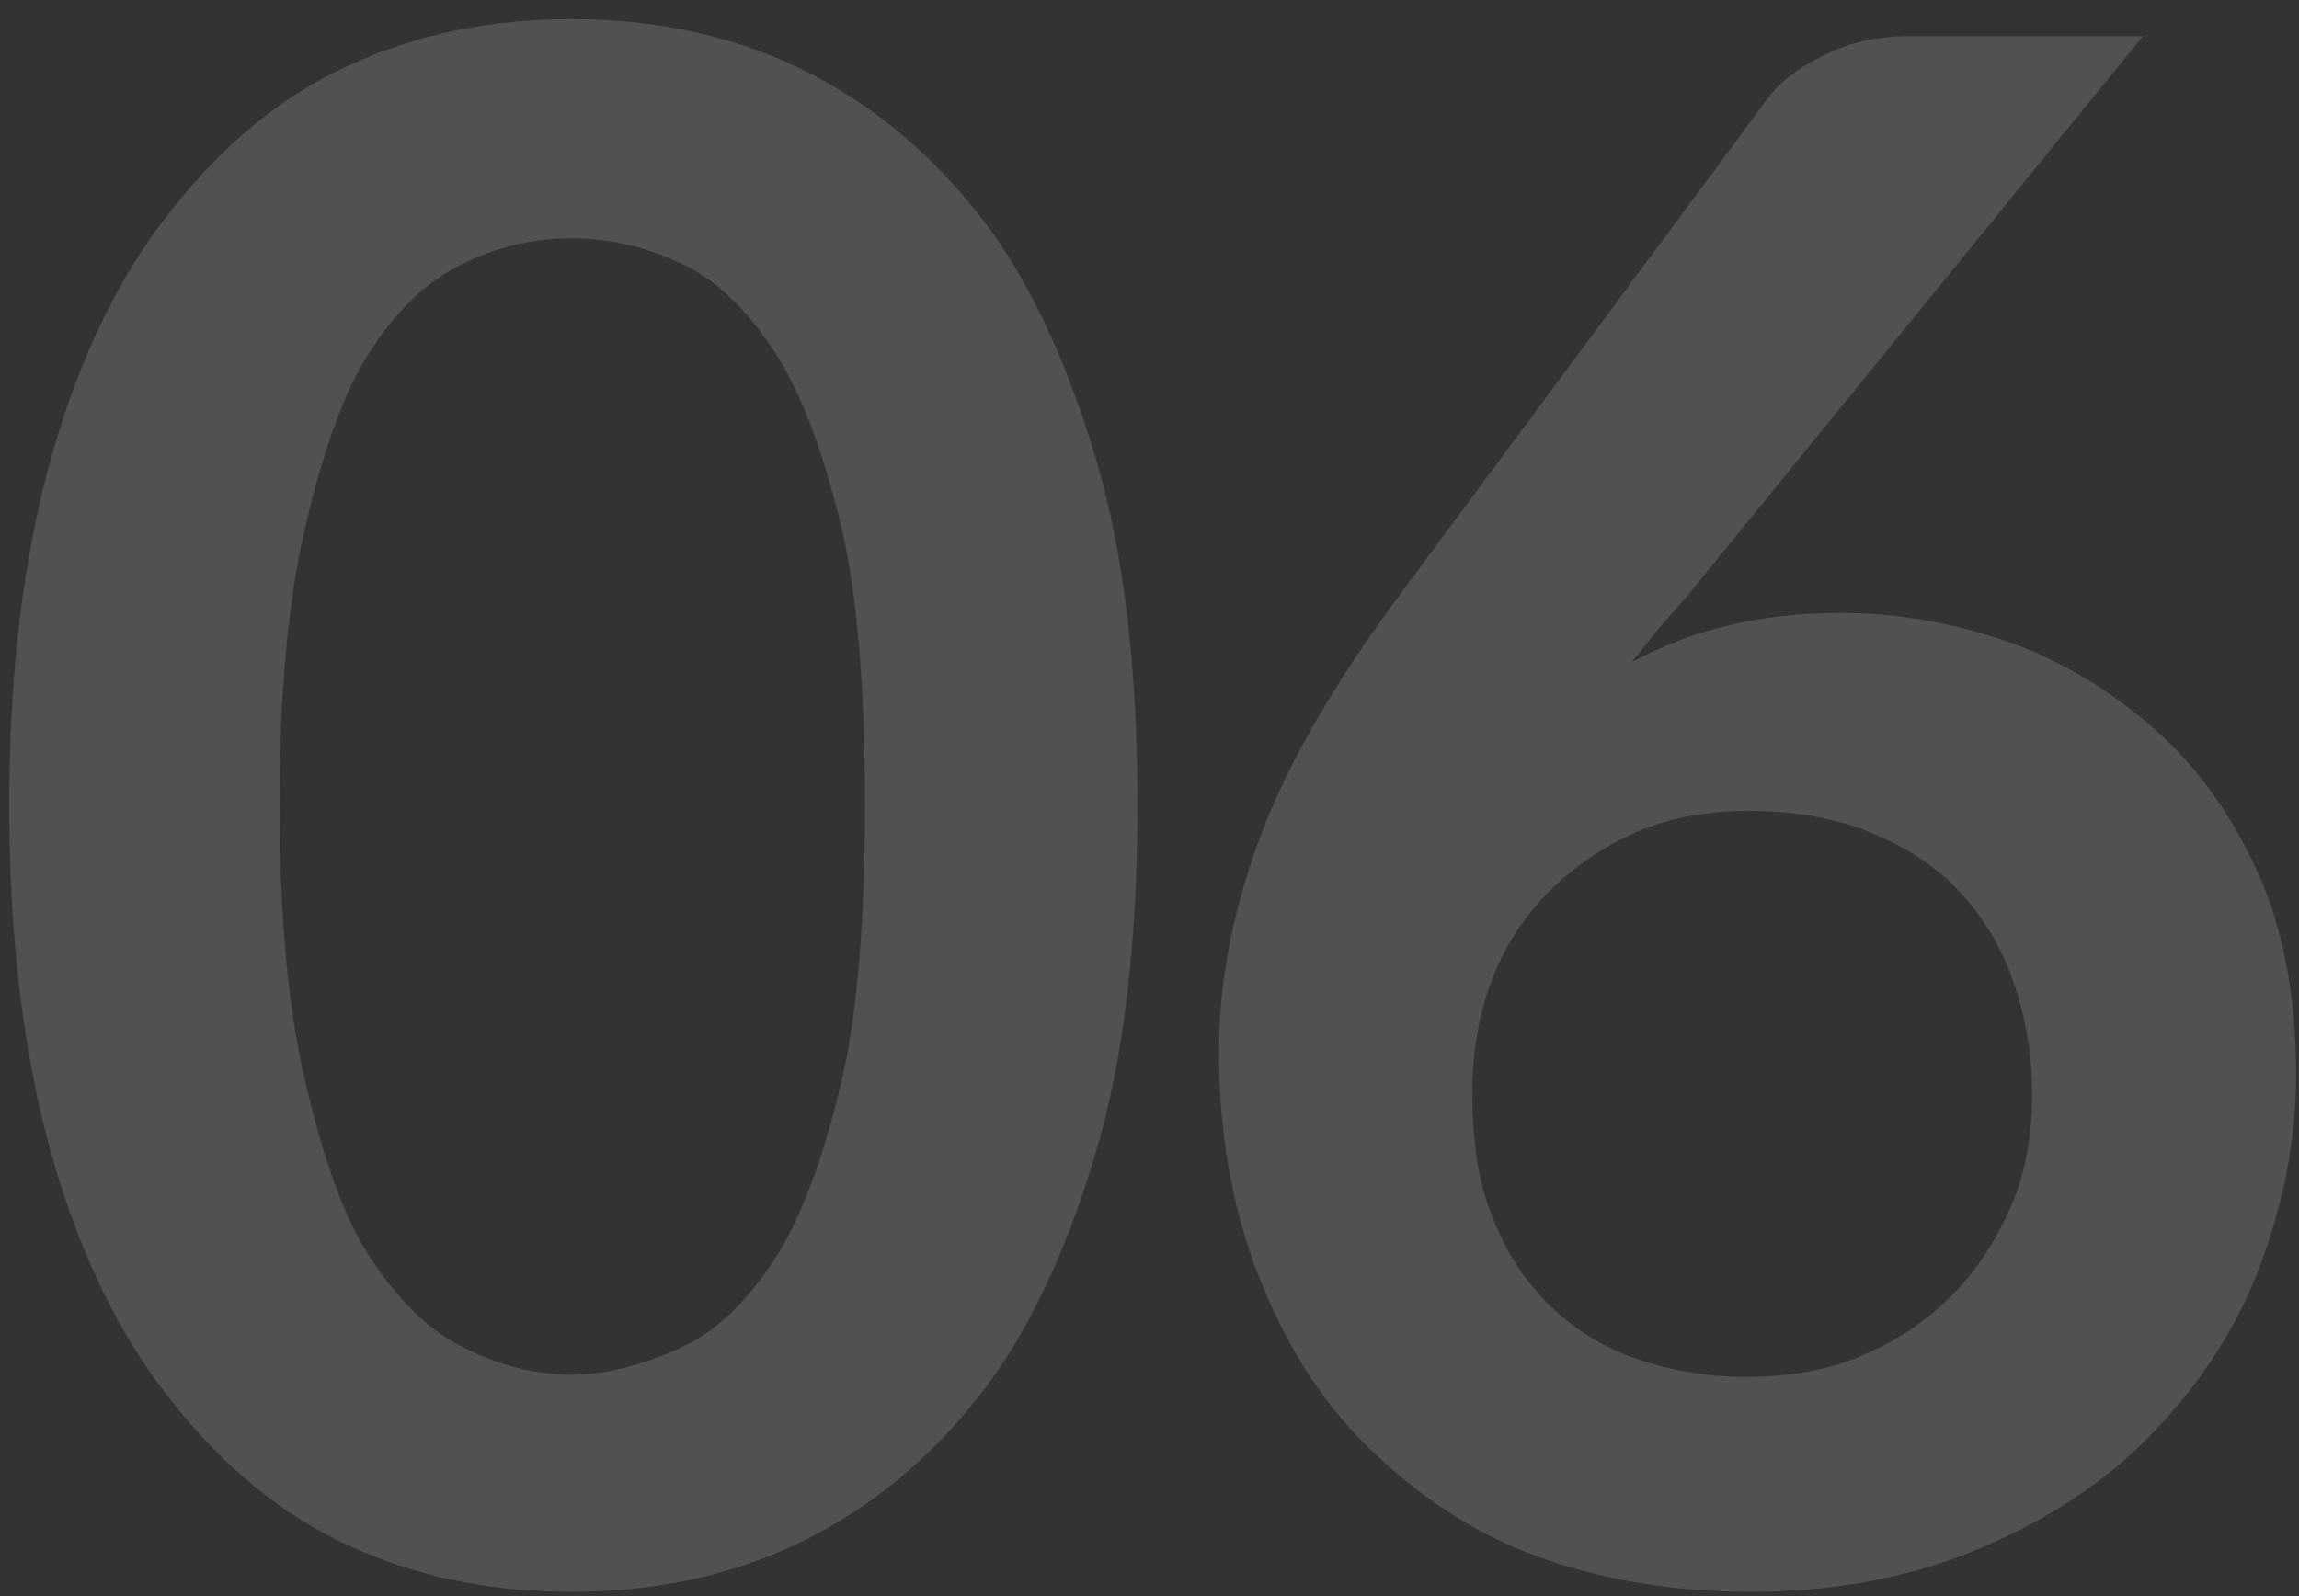 <svg width="108" height="75" viewBox="0 0 108 75" fill="none" xmlns="http://www.w3.org/2000/svg">
<rect x="0" y="0" width="108" height="75" fill="#333333" stroke="none"/>
<path d="M53.434 37.8C53.434 44.4 52.767 49.9 51.434 54.3C49.967 59.167 48.1 63 45.834 65.8C43.434 68.8 40.6 71.067 37.334 72.6C34.2 74.067 30.7 74.8 26.834 74.8C22.967 74.8 19.467 74.067 16.334 72.6C13.267 71.2 10.5 68.933 8.034 65.8C5.634 62.8 3.767 58.967 2.434 54.3C1.1 49.567 0.434 44.067 0.434 37.8C0.434 31.6 1.1 26.133 2.434 21.4C3.767 16.733 5.634 12.9 8.034 9.9C10.5 6.767 13.267 4.5 16.334 3.1C19.467 1.633 22.967 0.9 26.834 0.9C30.7 0.9 34.2 1.633 37.334 3.1C40.6 4.633 43.434 6.9 45.834 9.9C48.1 12.7 49.967 16.533 51.434 21.4C52.767 25.8 53.434 31.267 53.434 37.8ZM40.634 37.8C40.634 32.267 40.267 27.933 39.534 24.8C38.667 21.2 37.634 18.467 36.434 16.6C35.1 14.533 33.634 13.133 32.034 12.4C30.367 11.6 28.634 11.2 26.834 11.2C25.034 11.2 23.334 11.6 21.734 12.4C20.067 13.2 18.6 14.6 17.334 16.6C16.2 18.333 15.2 21.067 14.334 24.8C13.534 28.2 13.134 32.533 13.134 37.8C13.134 43.067 13.534 47.4 14.334 50.8C15.2 54.533 16.2 57.267 17.334 59C18.667 61.067 20.134 62.5 21.734 63.3C23.467 64.167 25.167 64.6 26.834 64.6C28.434 64.6 30.167 64.167 32.034 63.3C33.634 62.567 35.1 61.167 36.434 59.1C37.634 57.233 38.667 54.467 39.534 50.8C40.267 47.667 40.634 43.333 40.634 37.8ZM86.465 28.8C89.132 28.8 91.798 29.267 94.465 30.2C96.865 31.067 99.132 32.433 101.265 34.3C103.265 36.1 104.865 38.333 106.065 41C107.265 43.667 107.865 46.833 107.865 50.5C107.865 53.633 107.232 56.8 105.965 60C104.832 62.8 103.098 65.367 100.765 67.7C98.632 69.833 95.931 71.567 92.665 72.9C89.531 74.167 86.065 74.8 82.265 74.8C78.465 74.8 74.998 74.2 71.865 73C69.065 71.933 66.465 70.2 64.065 67.8C61.998 65.733 60.331 63.067 59.065 59.8C57.865 56.667 57.265 53.2 57.265 49.4C57.265 46 57.965 42.5 59.365 38.9C60.632 35.633 62.798 31.933 65.865 27.8L83.065 4.6C83.598 3.867 84.465 3.2 85.665 2.6C86.865 2 88.198 1.7 89.665 1.7H100.665L79.265 28L77.865 29.6L76.665 31.1C78.198 30.3 79.698 29.733 81.165 29.4C82.765 29 84.531 28.8 86.465 28.8ZM69.165 51.3C69.165 53.567 69.431 55.4 69.965 56.8C70.565 58.467 71.398 59.867 72.465 61C73.598 62.2 74.931 63.1 76.465 63.7C78.265 64.367 80.098 64.7 81.965 64.7C84.098 64.7 85.931 64.367 87.465 63.7C89.065 63.033 90.465 62.1 91.665 60.9C92.798 59.767 93.731 58.367 94.465 56.7C95.132 55.167 95.465 53.4 95.465 51.4C95.465 49.467 95.132 47.6 94.465 45.8C93.865 44.2 92.965 42.8 91.765 41.6C90.698 40.533 89.298 39.667 87.565 39C85.965 38.4 84.165 38.1 82.165 38.1C80.165 38.1 78.398 38.433 76.865 39.1C75.332 39.767 73.965 40.7 72.765 41.9C71.565 43.1 70.665 44.5 70.065 46.1C69.465 47.7 69.165 49.433 69.165 51.3Z" fill="white" fill-opacity="0.15"/>
</svg>
